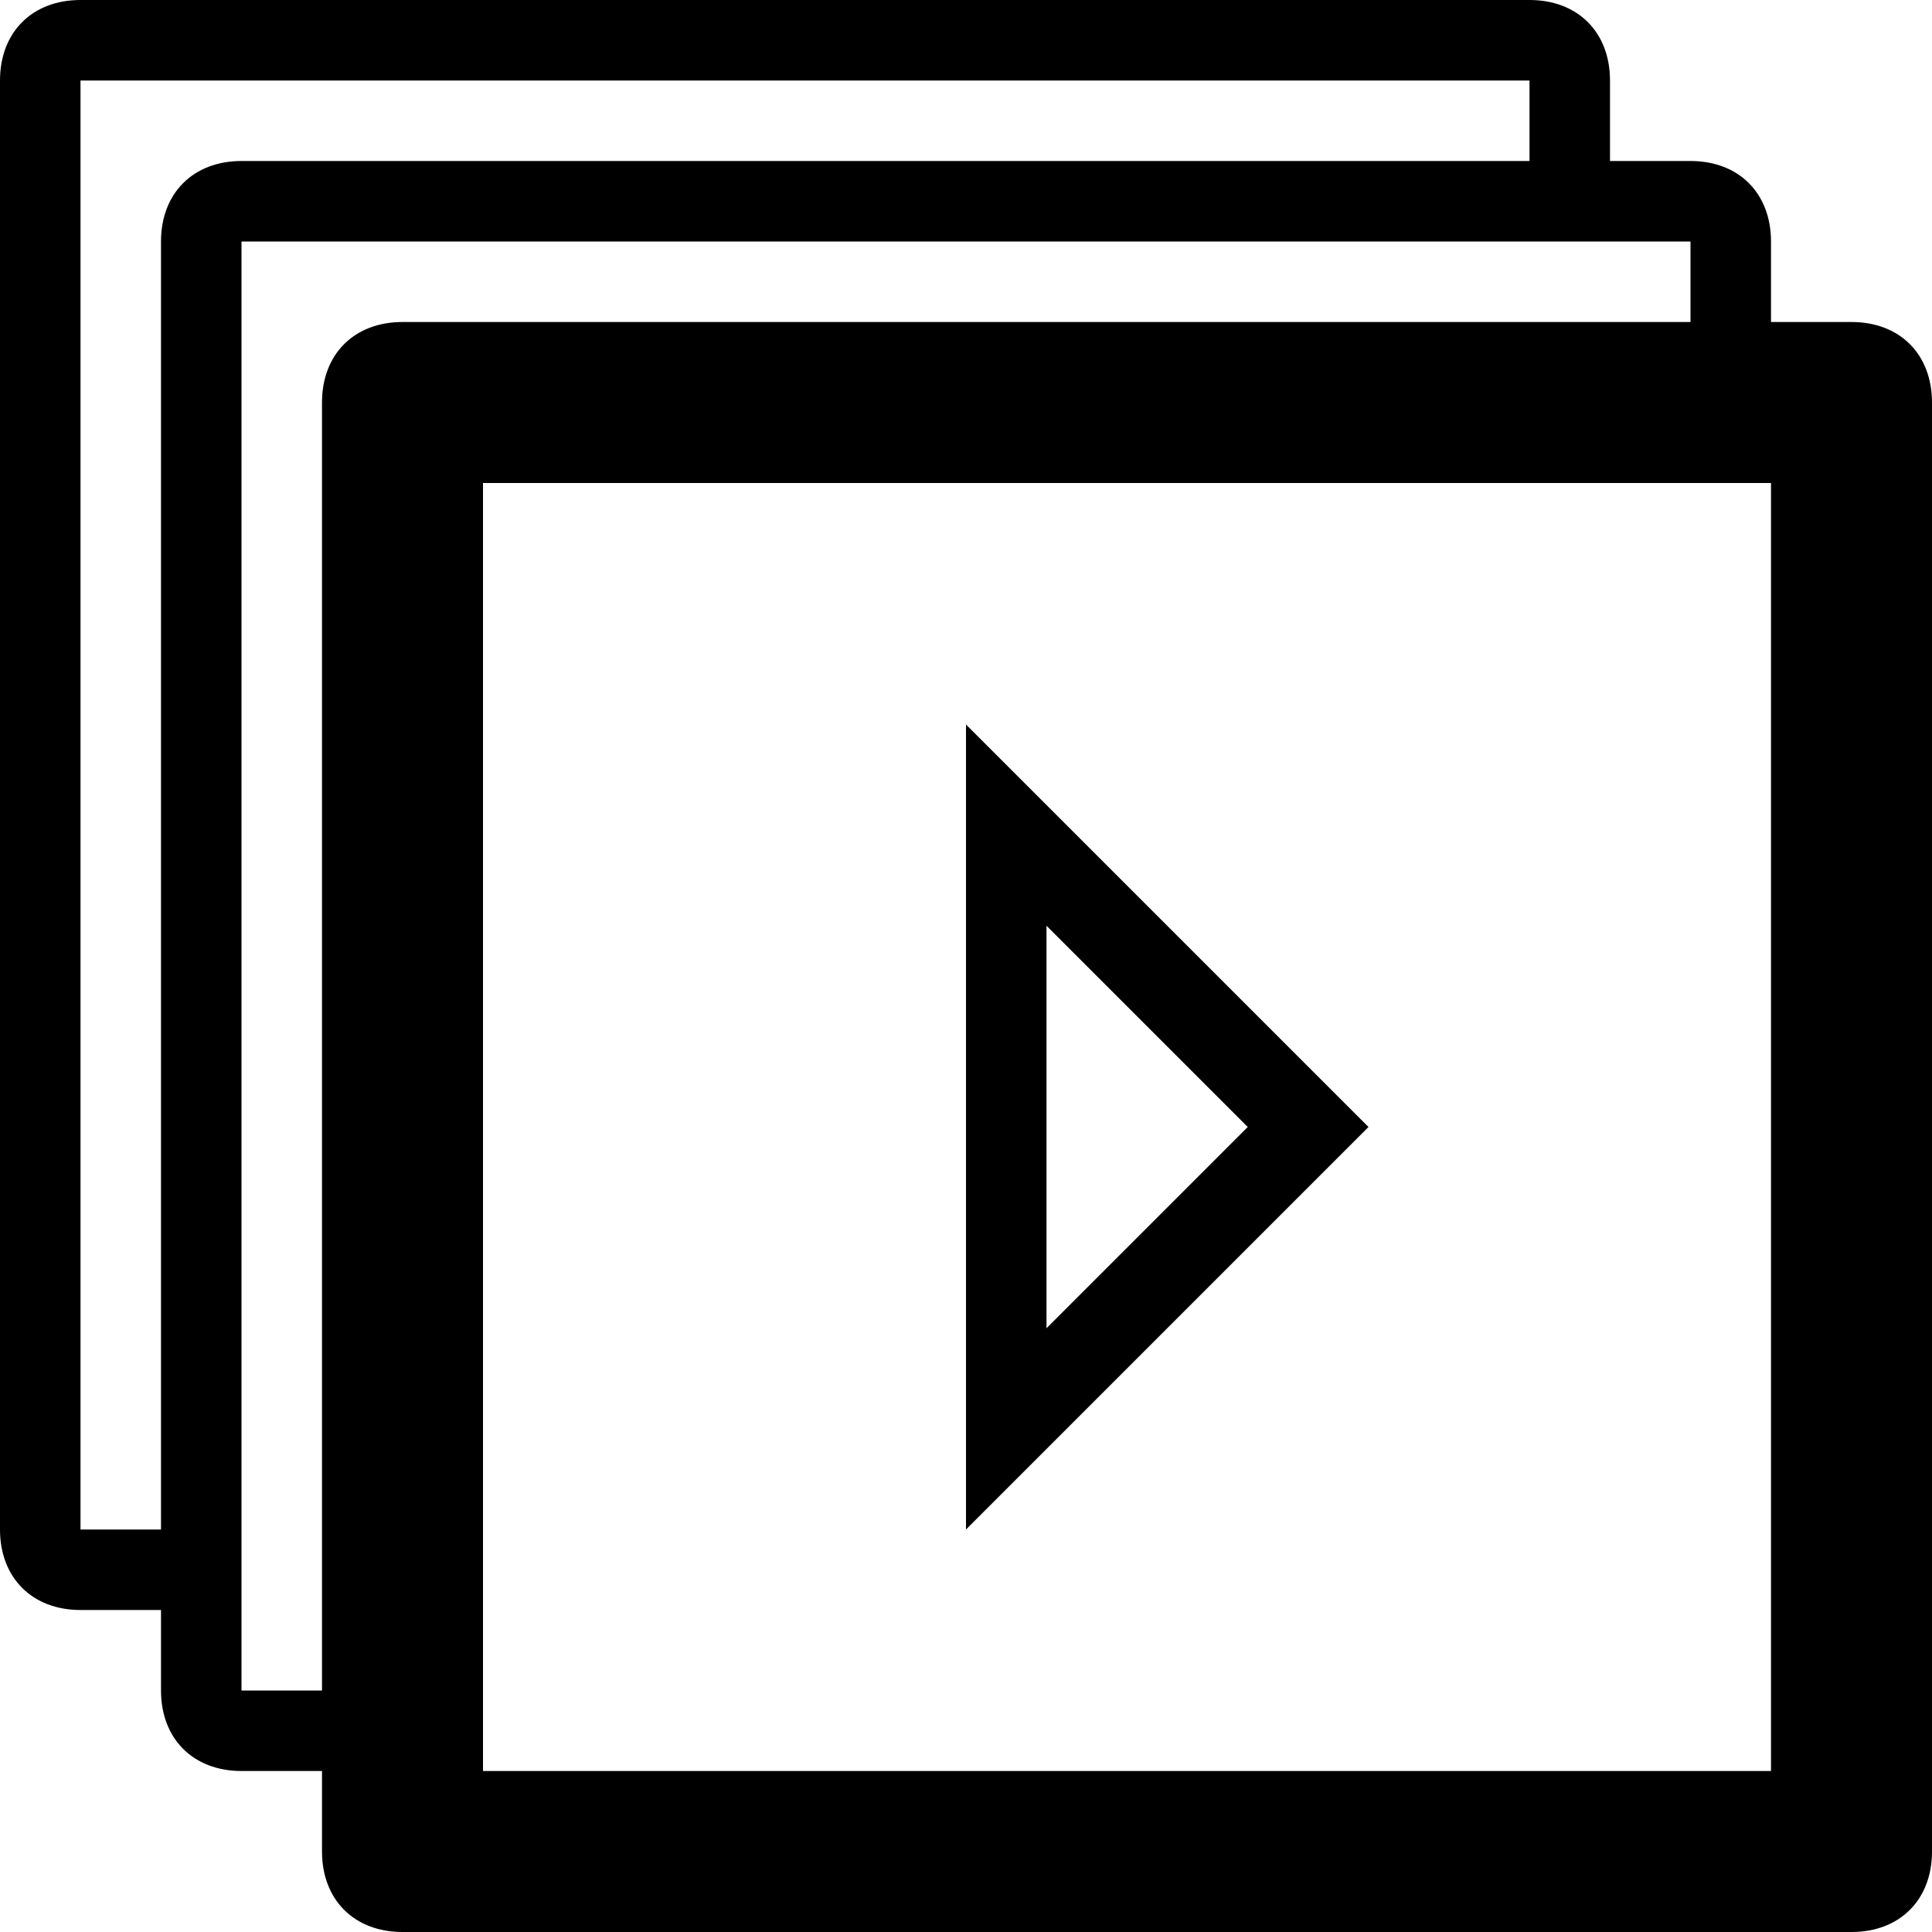 <?xml version="1.0" ?><!DOCTYPE svg  PUBLIC '-//W3C//DTD SVG 1.1//EN'  'http://www.w3.org/Graphics/SVG/1.1/DTD/svg11.dtd'><svg enable-background="new 0 0 24 24" height="24px" id="Layer_1" version="1.1" viewBox="0 0 24 24" width="24px" xml:space="preserve" xmlns="http://www.w3.org/2000/svg" xmlns:xlink="http://www.w3.org/1999/xlink"><g><path d="M12,9v10l5-5L12,9z M13,11.5l2.5,2.5L13,16.5V11.5z"/><path d="M23,4h-1V3c0-0.6-0.4-1-1-1h-1V1c0-0.6-0.4-1-1-1H1C0.4,0,0,0.4,0,1v18c0,0.6,0.4,1,1,1h1v1c0,0.6,0.4,1,1,1h1v1   c0,0.6,0.4,1,1,1h18c0.6,0,1-0.4,1-1V5C24,4.4,23.6,4,23,4z M2,3v16H1V1h18v1H3C2.4,2,2,2.4,2,3z M4,5v16H3V3h18v1H5   C4.4,4,4,4.4,4,5z M22,22H6V6h16V22z"/></g></svg>